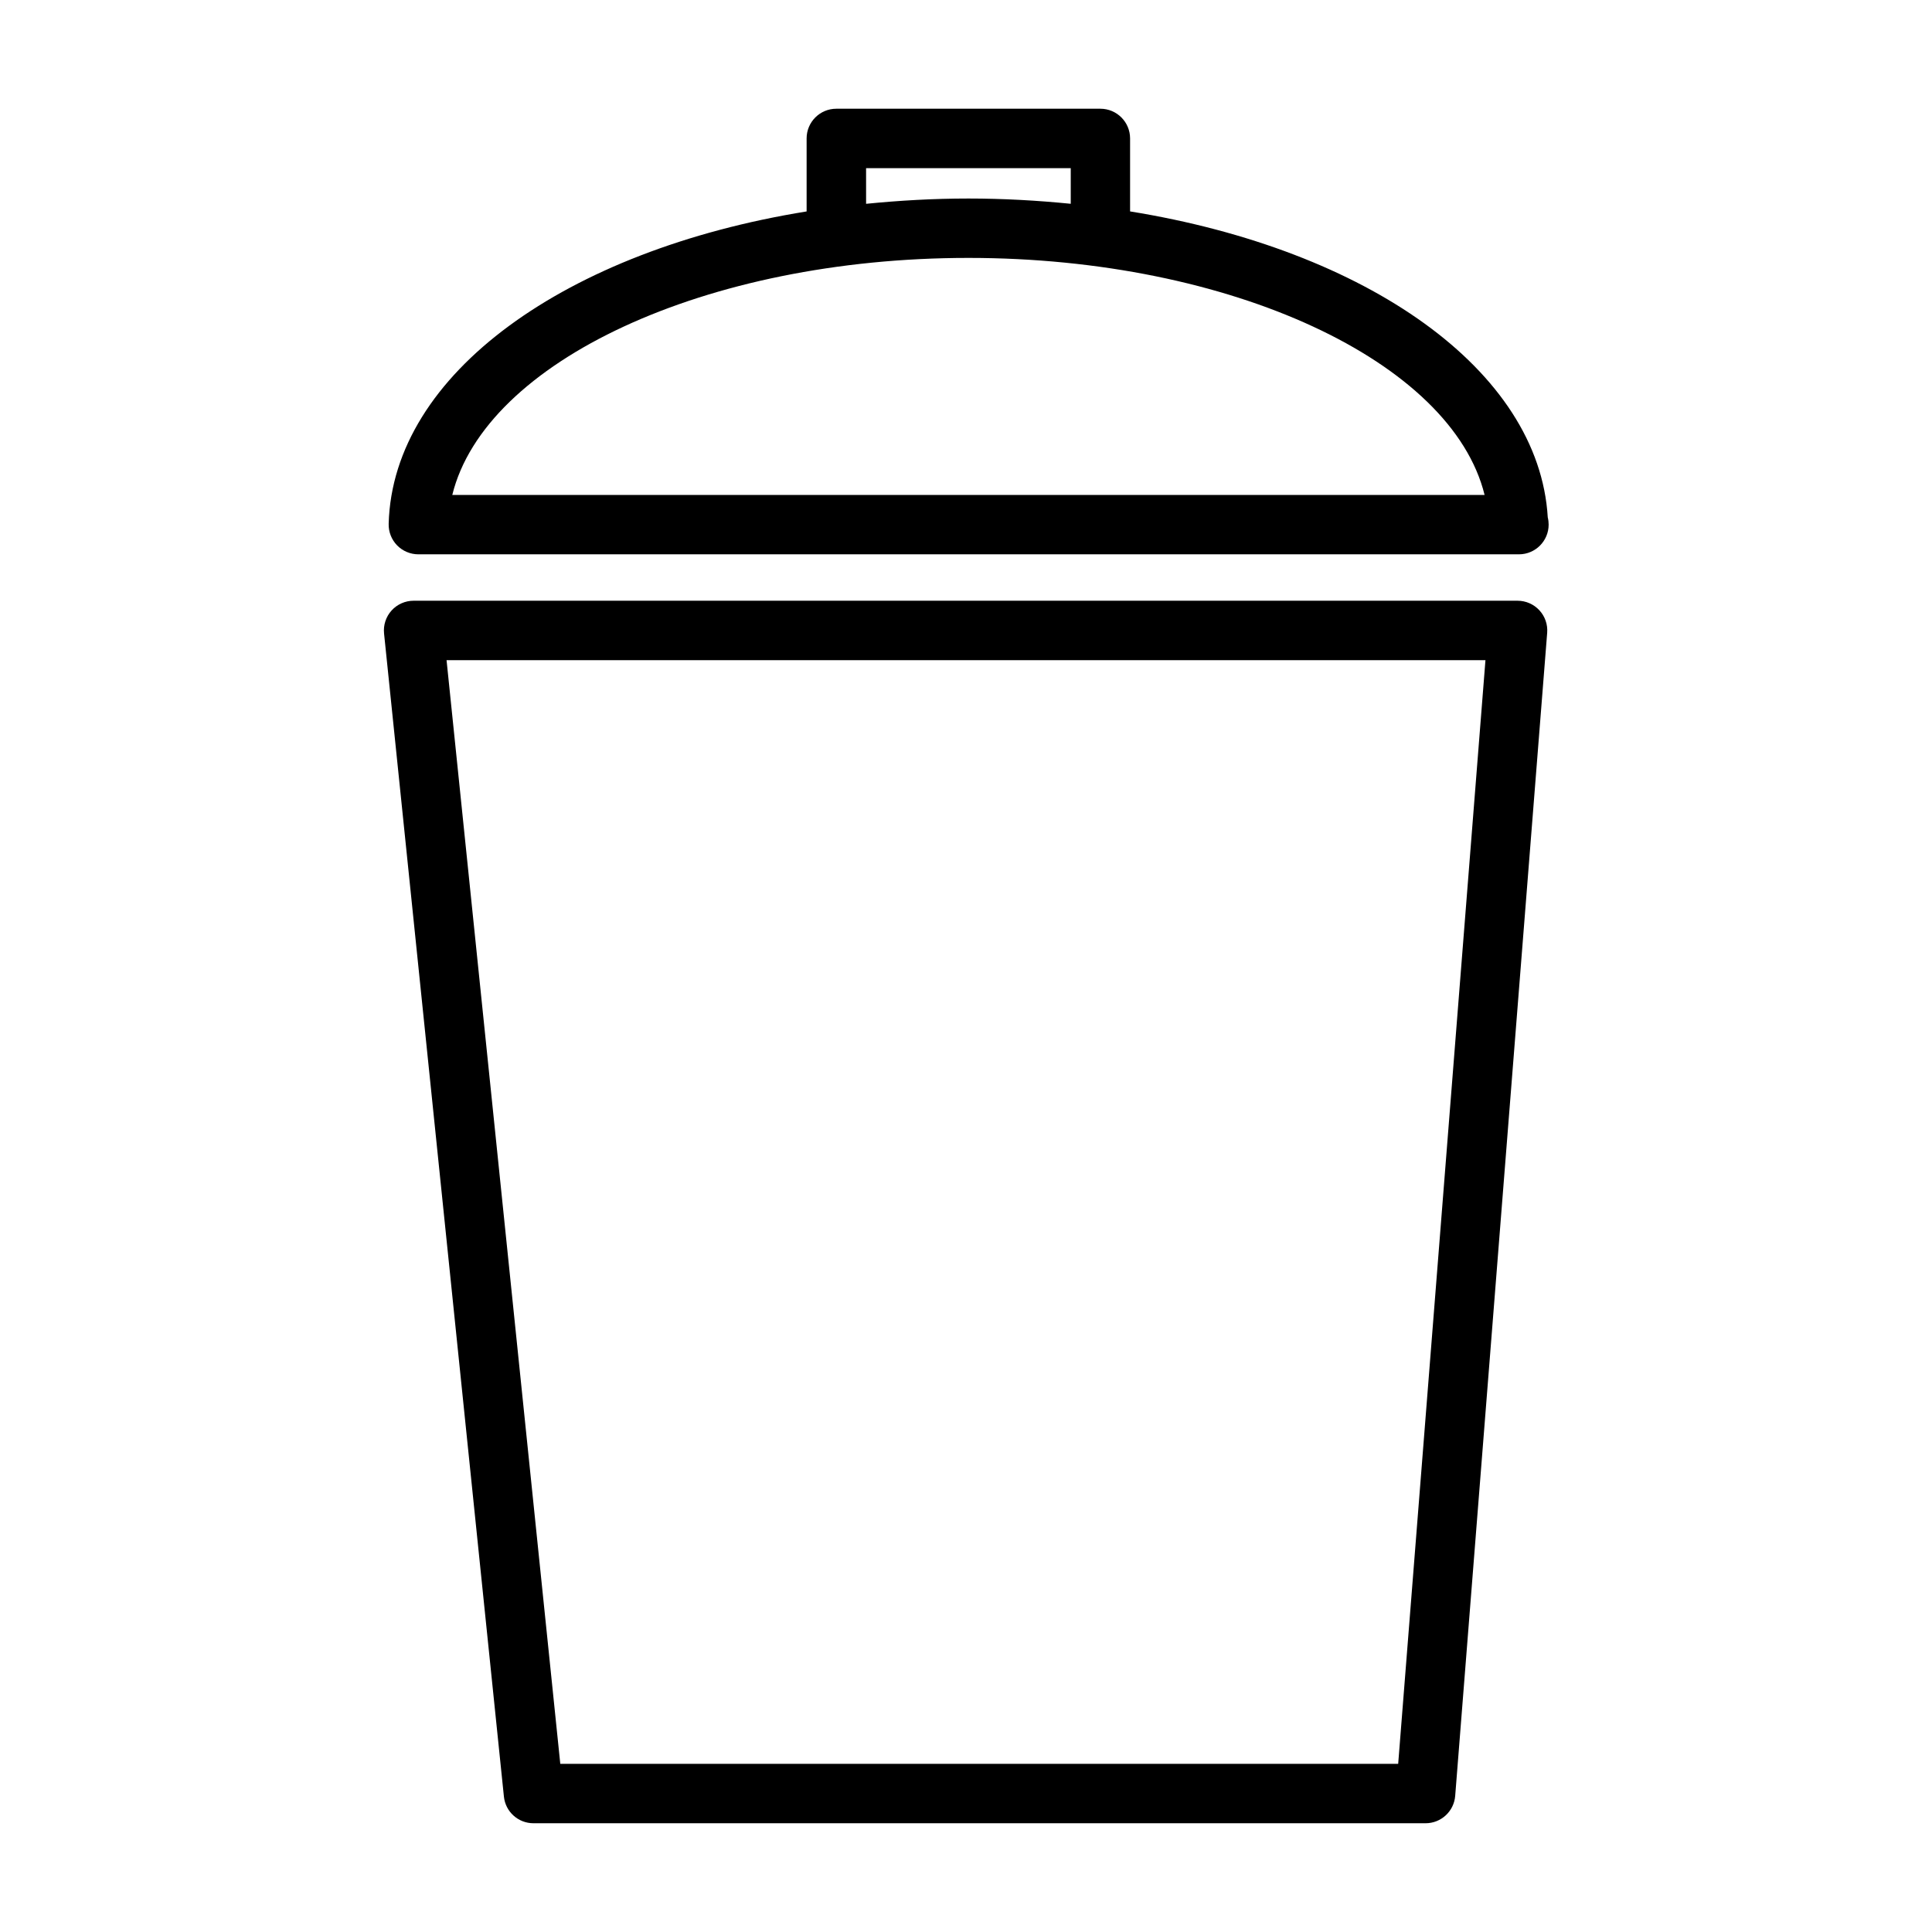 <?xml version="1.0" encoding="UTF-8"?>
<!-- Uploaded to: ICON Repo, www.svgrepo.com, Generator: ICON Repo Mixer Tools -->
<svg fill="#000000" width="800px" height="800px" version="1.1" viewBox="144 144 512 512" xmlns="http://www.w3.org/2000/svg">
 <g>
  <path d="m254.88 290.9h291.5 0.156c4.344 0 7.871-3.527 7.871-7.871 0-0.66-0.078-1.301-0.234-1.914-2.312-39.07-47.965-70.957-110.69-81.09v-19.34c0-4.344-3.527-7.871-7.871-7.871h-69.98c-4.344 0-7.871 3.527-7.871 7.871v19.348c-63.621 10.281-109.68 42.949-110.76 82.781-0.055 2.125 0.746 4.18 2.227 5.707 1.492 1.523 3.523 2.379 5.648 2.379zm118.64-102.34h54.238v9.445c-8.801-0.875-17.84-1.395-27.117-1.395-9.281 0-18.309 0.527-27.117 1.402zm27.121 23.789c69.723 0 128.1 27.512 136.79 62.812h-273.57c8.676-35.297 67.062-62.812 136.79-62.812z"/>
  <path d="m546.18 303.2h-292.57c-2.227 0-4.352 0.945-5.848 2.598-1.488 1.652-2.211 3.863-1.984 6.078l31.762 308.24c0.41 4.016 3.793 7.062 7.832 7.062h236.42c4.102 0 7.527-3.156 7.848-7.25l24.379-308.24c0.172-2.188-0.574-4.344-2.07-5.961-1.484-1.605-3.578-2.527-5.773-2.527zm-31.648 308.24h-222.05l-30.141-292.49h275.32z"/>
 </g>
</svg>